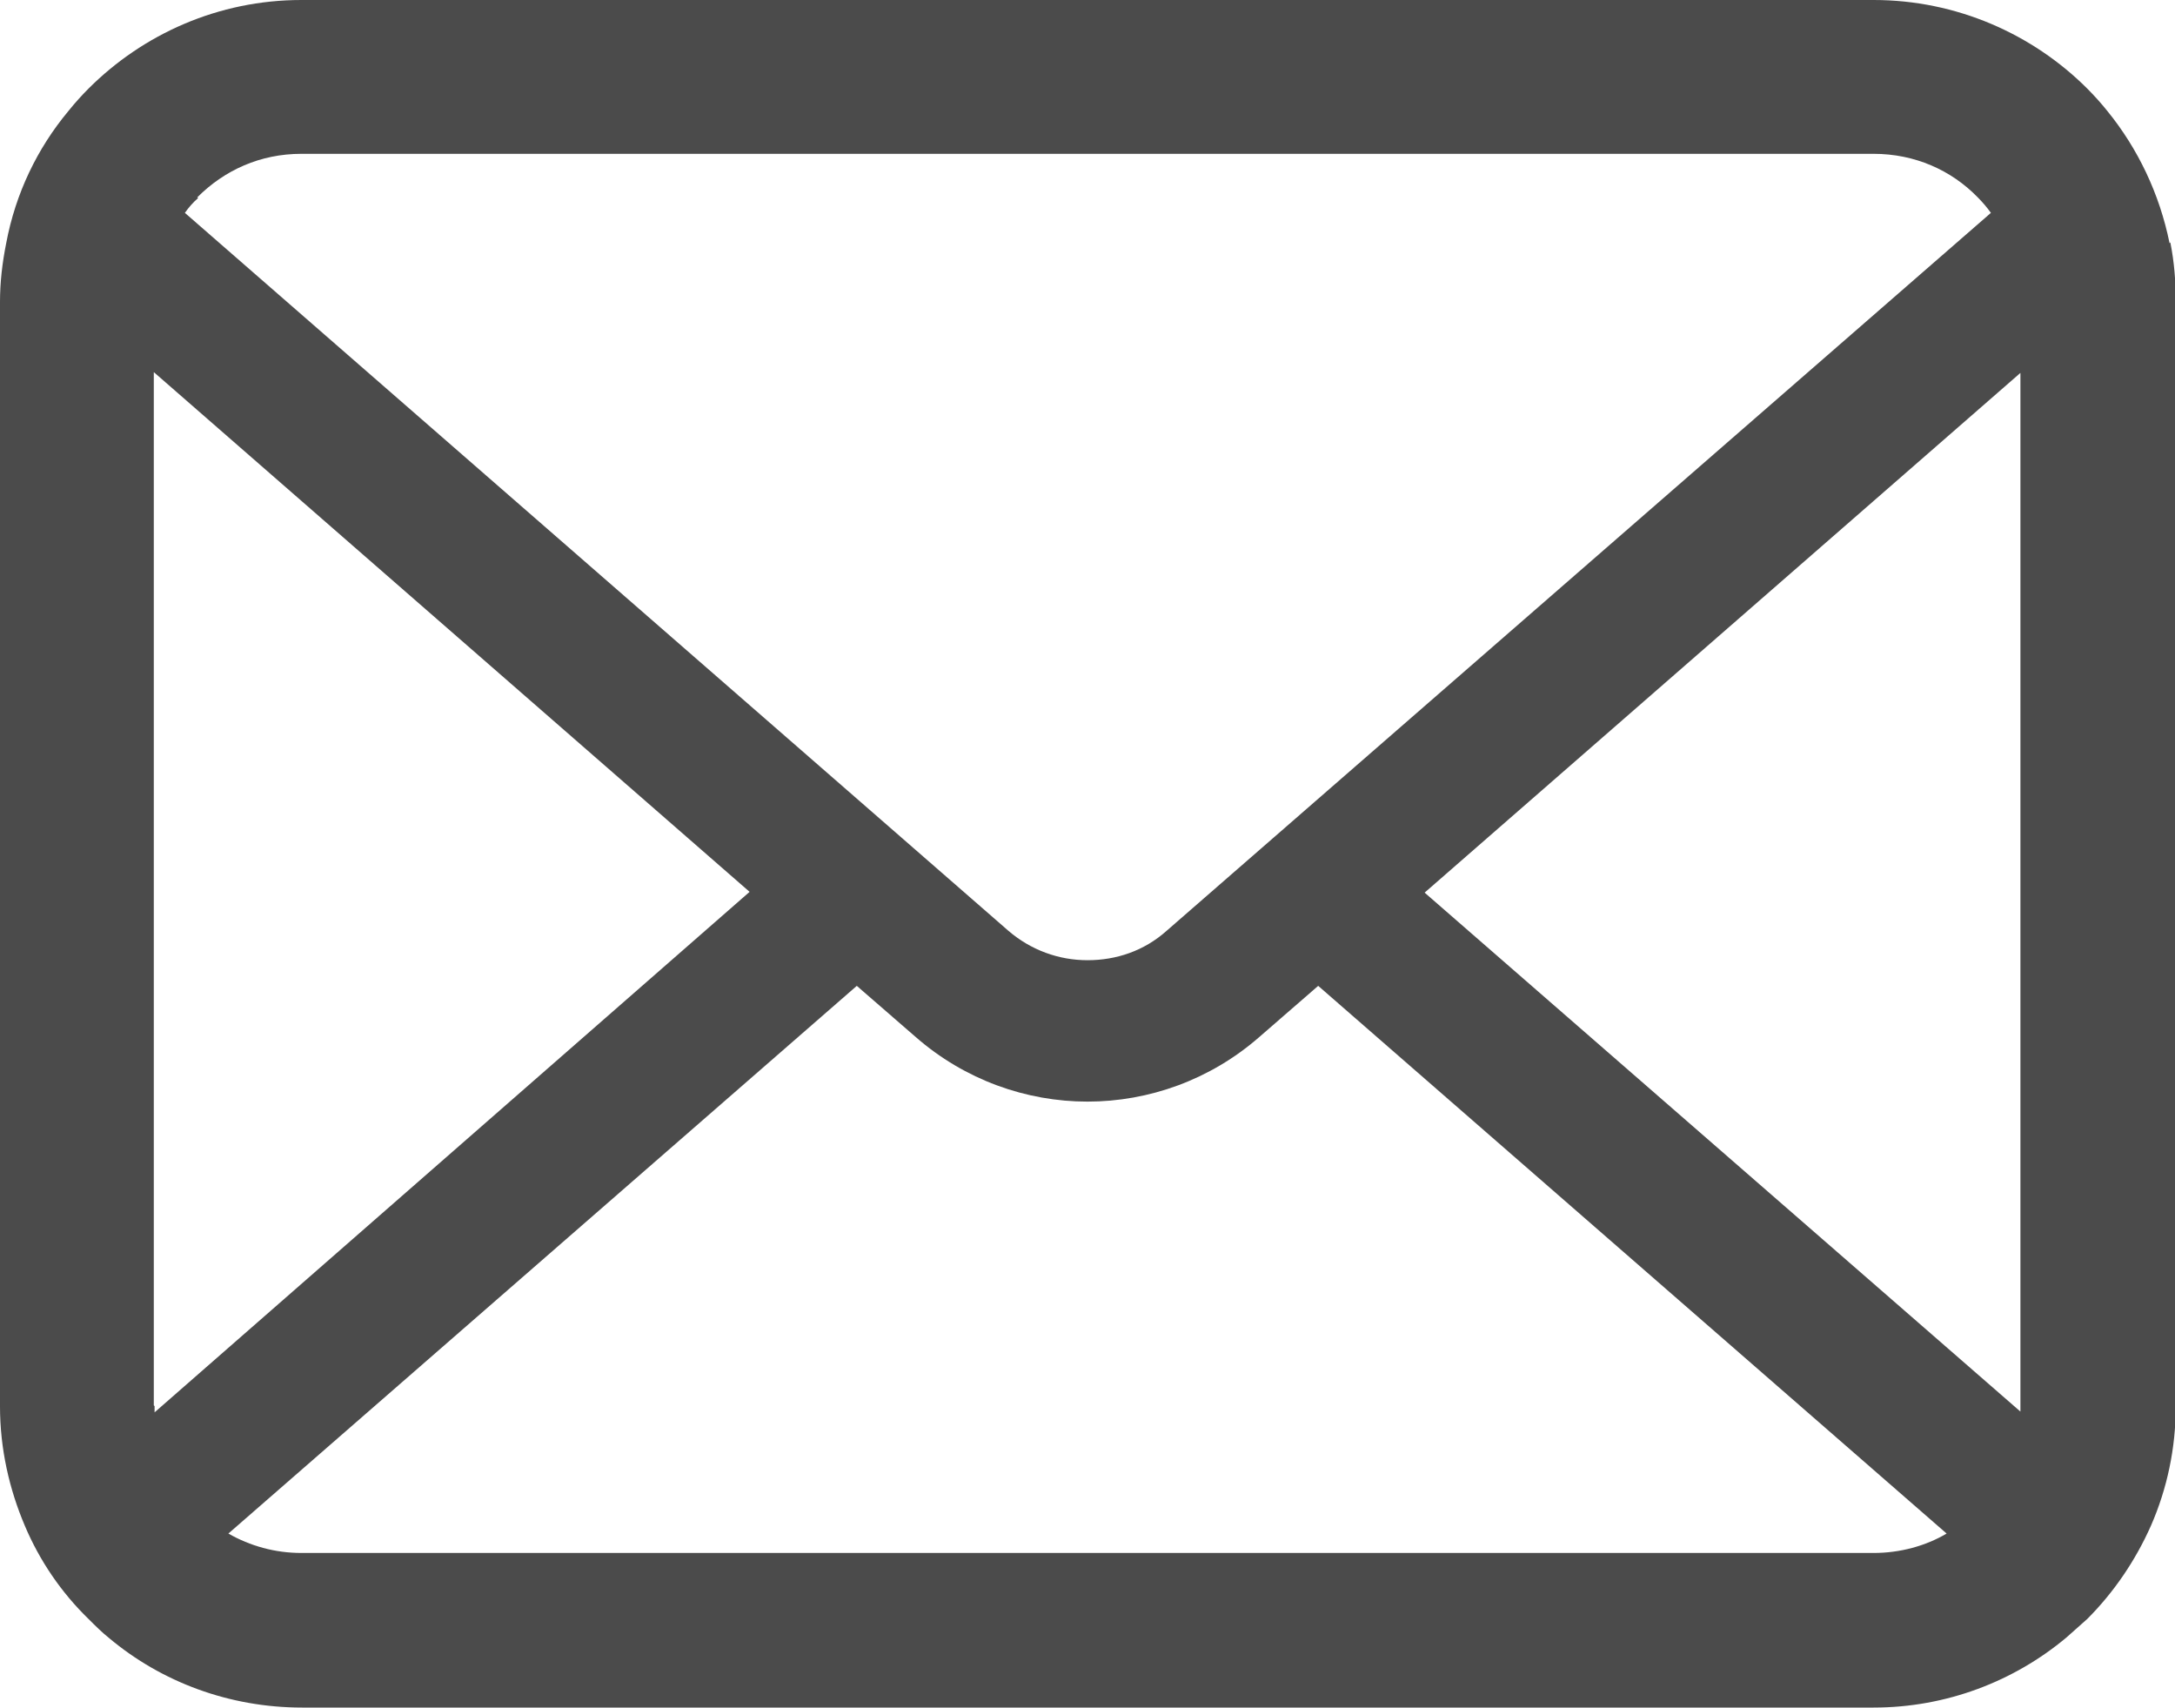 <svg viewBox="0 0 28 21.98" xmlns="http://www.w3.org/2000/svg"><path d="m27.93 3.13c-.13-.64-.41-1.22-.8-1.7-.08-.1-.17-.2-.26-.29-.7-.7-1.68-1.14-2.75-1.14h-20.24c-1.07 0-2.04.44-2.74 1.14-.09.09-.18.19-.26.29-.4.48-.68 1.06-.8 1.7-.05.25-.08.5-.08.76v14.21c0 .55.12 1.07.32 1.54.19.45.47.86.82 1.2.09.09.17.17.27.25.67.56 1.54.89 2.48.89h20.23c.94 0 1.81-.34 2.48-.9.09-.08.18-.16.27-.24.34-.34.62-.75.82-1.2.21-.48.32-1 .32-1.54v-14.22c0-.26-.02-.51-.07-.76zm-25.39-.59c.35-.35.81-.56 1.34-.56h20.24c.53 0 1 .21 1.34.56.06.06.12.13.17.2l-10.61 9.24c-.29.26-.65.38-1.02.38s-.73-.13-1.02-.38l-10.6-9.24c.05-.07.1-.13.17-.19zm-.56 15.55v-13.3l7.67 6.69-7.66 6.7s0-.05 0-.08zm22.13 1.9h-20.23c-.34 0-.66-.09-.94-.25l8.09-7.05.76.66c.63.55 1.42.83 2.21.83s1.58-.28 2.21-.83l.76-.66 8.09 7.05c-.27.16-.6.25-.94.25zm1.9-1.9s0 .06 0 .08l-7.67-6.68 7.67-6.69v13.3z" fill="#4b4b4b"/></svg>